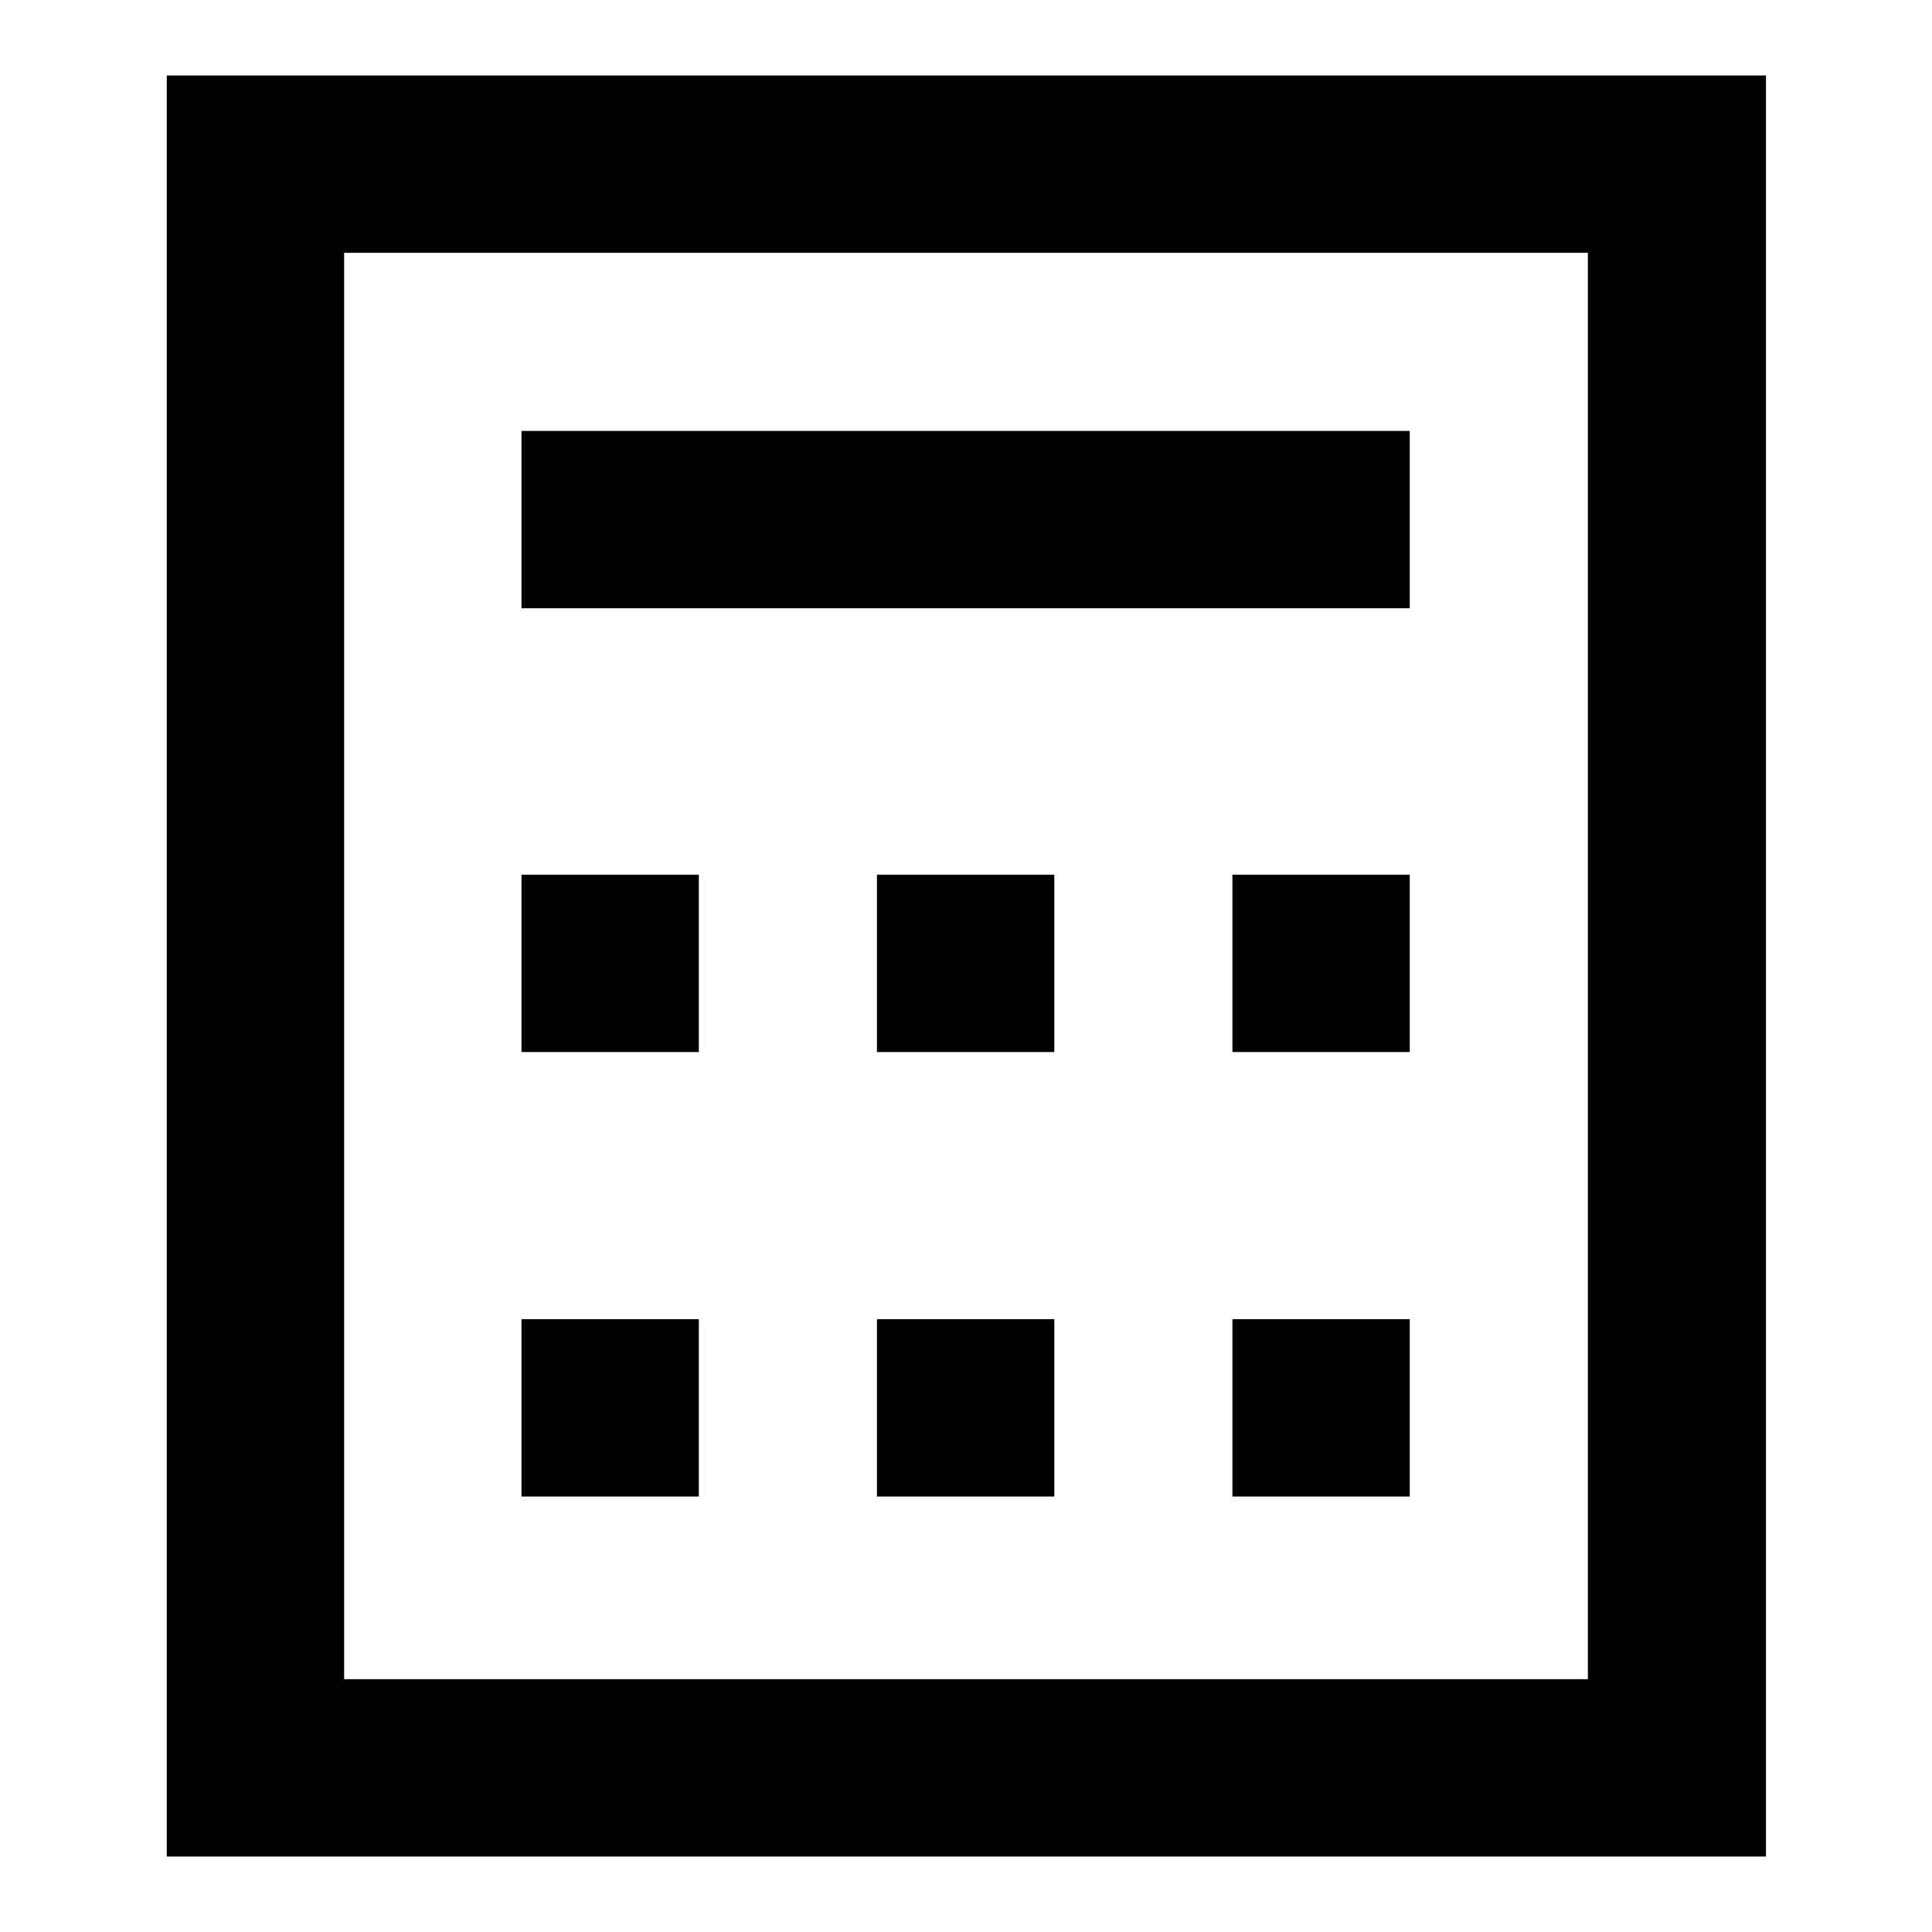 <?xml version="1.0" encoding="utf-8"?>
<!-- Svg Vector Icons : http://www.onlinewebfonts.com/icon -->
<!DOCTYPE svg PUBLIC "-//W3C//DTD SVG 1.1//EN" "http://www.w3.org/Graphics/SVG/1.1/DTD/svg11.dtd">
<svg version="1.1" xmlns="http://www.w3.org/2000/svg" xmlns:xlink="http://www.w3.org/1999/xlink" x="0px" y="0px" viewBox="0 0 256 256" enable-background="new 0 0 256 256" xml:space="preserve">
<g> <path fill="#000000" d="M22.1,10v236h211.9V10H22.1z M210.3,222.5H45.6V33.5h164.8V222.5L210.3,222.5z"/> <path fill="#000000" d="M69.1,57.1h117.7v23.5H69.1V57.1z M69.1,115.9h23.5v23.5H69.1V115.9z M116.2,115.9h23.5v23.5h-23.5V115.9z  M163.3,115.9h23.5v23.5h-23.5V115.9z M69.1,174.8h23.5v23.5H69.1V174.8z M116.2,174.8h23.5v23.5h-23.5V174.8z M163.3,174.8h23.5 v23.5h-23.5V174.8z"/></g>
</svg>
